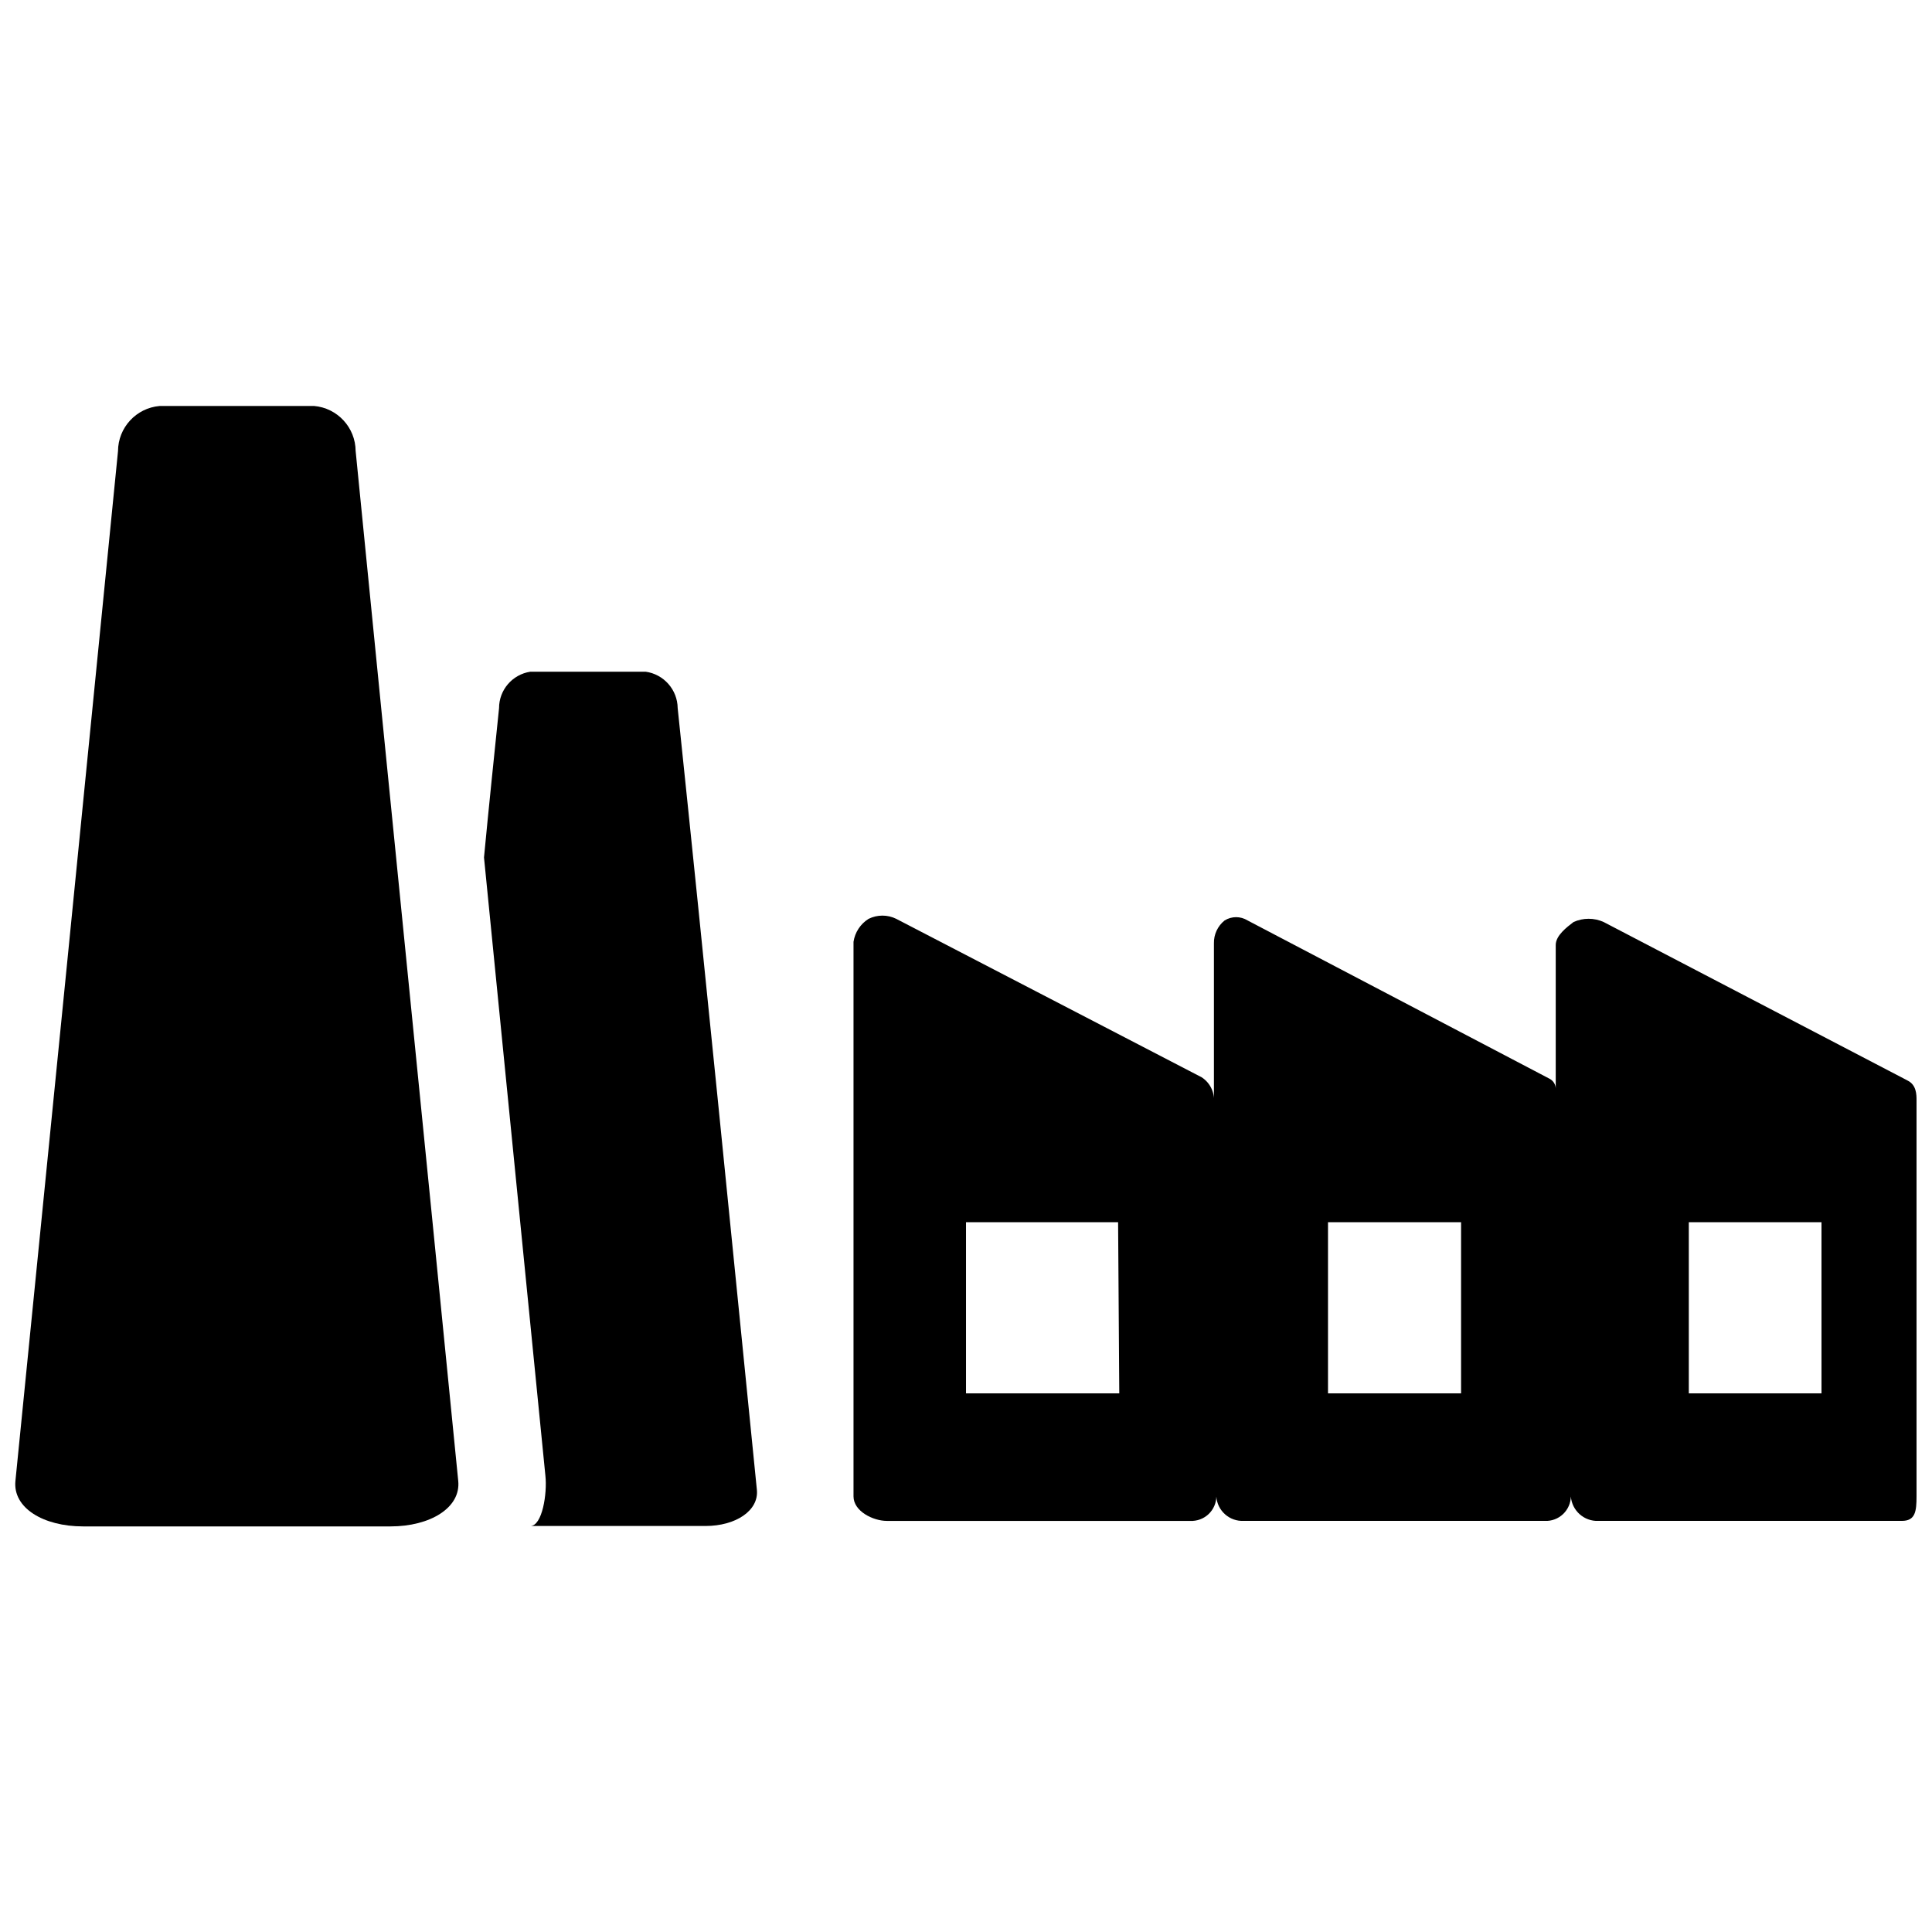 <?xml version="1.0" encoding="UTF-8"?>
<!-- Uploaded to: SVG Repo, www.svgrepo.com, Generator: SVG Repo Mixer Tools -->
<svg width="800px" height="800px" version="1.1" viewBox="144 144 512 512" xmlns="http://www.w3.org/2000/svg">
 <defs>
  <clipPath id="b">
   <path d="m148.09 251h117.91v298h-117.91z"/>
  </clipPath>
  <clipPath id="a">
   <path d="m370 386h281.9v162h-281.9z"/>
  </clipPath>
 </defs>
 <g clip-path="url(#b)">
  <path d="m227.23 251.59h-40.934c-6.215 0.539-10.992 5.727-11.023 11.965-9.027 91.105-18.051 181.48-27.184 272.89-0.734 7.137 7.348 12.07 17.949 12.07h81.449c10.496 0 18.684-4.934 17.949-12.07-9.027-91.316-18.156-181.69-27.184-272.9l-0.004 0.004c-0.031-6.238-4.809-11.426-11.02-11.965z"/>
 </g>
 <path d="m315.09 322.01h-30.543c-4.773 0.727-8.297 4.832-8.293 9.656-1.363 13.227-2.731 26.344-3.988 39.57l16.27 163.84c0.523 4.723-0.84 13.328-3.988 13.328h46.391c8.082 0 14.168-4.094 13.645-9.551-6.926-69.168-13.75-137.92-20.992-207.19-0.055-4.875-3.668-8.98-8.5-9.656z"/>
 <g clip-path="url(#a)">
  <path d="m649.49 430.33-80.504-41.984c-2.535-1.148-5.441-1.148-7.977 0-1.785 1.363-4.723 3.57-4.723 6.086v37.996c-0.051-1.055-0.648-2.008-1.574-2.516l-80.086-41.984c-1.863-1.16-4.223-1.16-6.086 0-1.844 1.473-2.894 3.727-2.836 6.086v41.984c0.188-2.602-1.062-5.094-3.254-6.508l-80.926-41.984h0.004c-2.316-1.145-5.035-1.145-7.348 0-2.156 1.352-3.613 3.574-3.988 6.09v146.95c0 3.988 5.246 6.508 8.816 6.508h81.133v-0.004c1.773-0.105 3.43-0.922 4.598-2.266 1.164-1.344 1.738-3.098 1.594-4.871-0.117 3.789 2.828 6.969 6.613 7.137h81.137c1.773-0.105 3.43-0.922 4.594-2.266 1.168-1.344 1.742-3.098 1.598-4.871-0.062 3.766 2.852 6.914 6.613 7.137h81.133c3.57 0 3.883-2.519 3.883-6.508v-104.96c0-1.469 0-4.09-2.414-5.246zm-208.87 82.918h-40.617v-45.344h40.305zm90.582 0h-35.266v-45.344h35.266zm95.516 0h-35.164v-45.344h35.16z"/>
 </g>
</svg>